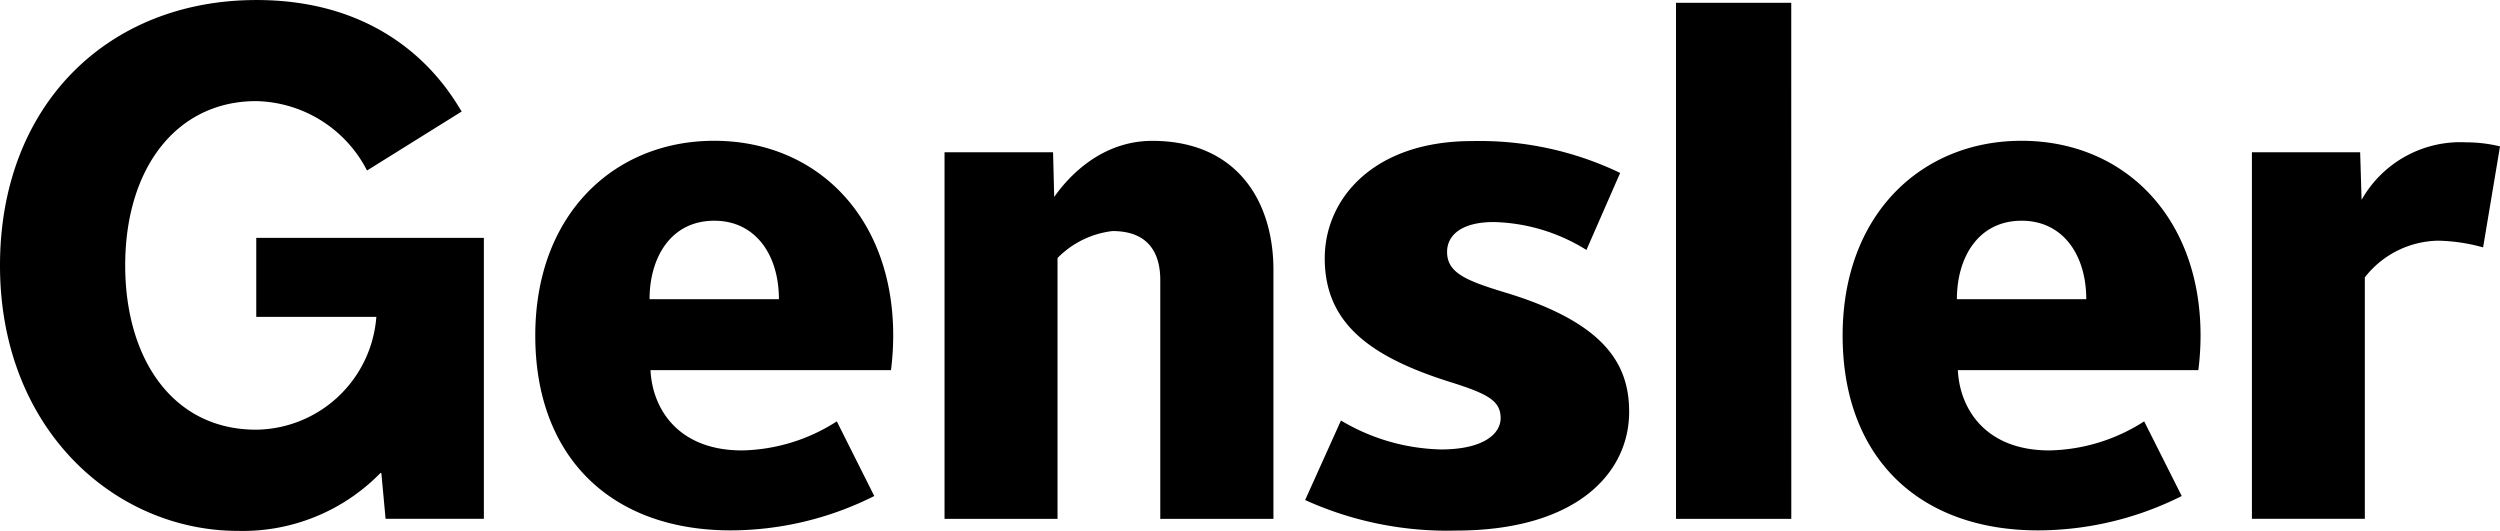 <?xml version="1.0" encoding="UTF-8"?> <svg xmlns="http://www.w3.org/2000/svg" width="153.528" height="32.602" viewBox="0 0 153.528 32.602"><g id="partner-logo-gensler" transform="translate(-580.761 -3882.604)"><g id="g308" transform="translate(719.054 3891.344)"><path id="path310" d="M5.488,2.494a10.977,10.977,0,0,0-2.741-.412A5.831,5.831,0,0,0-1.775,4.334V19.162H-8.709V-3.349h6.647l.088,2.922A6.968,6.968,0,0,1,4.442-3.959a8.936,8.936,0,0,1,2.085.249Z" transform="translate(8.709 3.959)"></path></g><g id="g312" transform="translate(660.911 3891.265)"><path id="path314" d="M3.576,9.247A21.13,21.13,0,0,1-5.675,7.372l2.2-4.884A12.5,12.5,0,0,0,2.663,4.265c2.6,0,3.668-.95,3.668-1.926,0-1.045-.766-1.485-3.052-2.2C-1.667-1.412-4.471-3.47-4.471-7.472c0-3.653,2.989-7.2,9.035-7.2a19.937,19.937,0,0,1,9.106,1.956L11.6-7.985A11.21,11.21,0,0,0,5.913-9.7C3.9-9.7,3.042-8.87,3.042-7.867c0,1.288,1.163,1.765,3.588,2.5C12.782-3.5,14.223-.935,14.223,1.956c0,3.766-3.238,7.291-10.647,7.291" transform="translate(5.675 14.675)"></path></g><g id="g316" transform="translate(638.766 3891.254)"><path id="path318" d="M5.121,8.973V-5.694c0-1.622-.7-3.006-2.932-3.006A5.636,5.636,0,0,0-1.189-7.045V8.973H-8.128V-13.539h6.665l.069,2.743c.312-.422,2.358-3.444,6.023-3.444,5.153,0,7.441,3.653,7.441,7.926V8.973Z" transform="translate(8.128 14.24)"></path></g><g id="g320" transform="translate(693.919 3891.25)"><path id="path322" d="M0,4.623C0-2.838,4.858-7.338,10.981-7.338c6.309,0,11,4.685,11,11.961a16.9,16.9,0,0,1-.137,2.125H7.077c.106,2.323,1.653,4.929,5.624,4.929a11.115,11.115,0,0,0,5.817-1.785l2.307,4.585A19.716,19.716,0,0,1,12,16.587c-7.331,0-12-4.493-12-11.963M14.962,2.392c0-2.743-1.451-4.821-3.965-4.821-2.69,0-3.98,2.282-3.98,4.821Z" transform="translate(0 7.338)"></path></g><g id="g324" transform="translate(613.633 3891.25)"><path id="path326" d="M0,4.623C0-2.838,4.858-7.338,10.981-7.338c6.309,0,11,4.685,11,11.961a16.9,16.9,0,0,1-.137,2.125H7.077c.106,2.323,1.653,4.929,5.626,4.929a11.121,11.121,0,0,0,5.815-1.785l2.3,4.585A19.7,19.7,0,0,1,12,16.587c-7.333,0-12-4.493-12-11.963M14.962,2.392c0-2.743-1.451-4.821-3.967-4.821-2.688,0-3.977,2.282-3.977,4.821Z" transform="translate(0 7.338)"></path></g><g id="g328" transform="translate(580.761 3882.604)"><path id="path330" d="M9.03,11.23A11.819,11.819,0,0,1,.288,14.78c-7.57,0-14.618-6.247-14.618-16.3,0-9.838,6.61-16.3,15.753-16.3,8.821,0,11.981,5.881,12.6,6.846L8.21-7.351A7.83,7.83,0,0,0,1.4-11.612c-4.866,0-8.041,4.088-8.041,10.09,0,5.7,2.893,10.088,8.041,10.088a7.493,7.493,0,0,0,7.382-6.93H1.407v-4.85H15.385V14.038H9.349L9.089,11.23Z" transform="translate(14.33 17.822)"></path></g><path id="path298" d="M404.98-425.1H397.9V-456.79h7.077Z" transform="translate(285.787 4339.567)"></path></g></svg> 